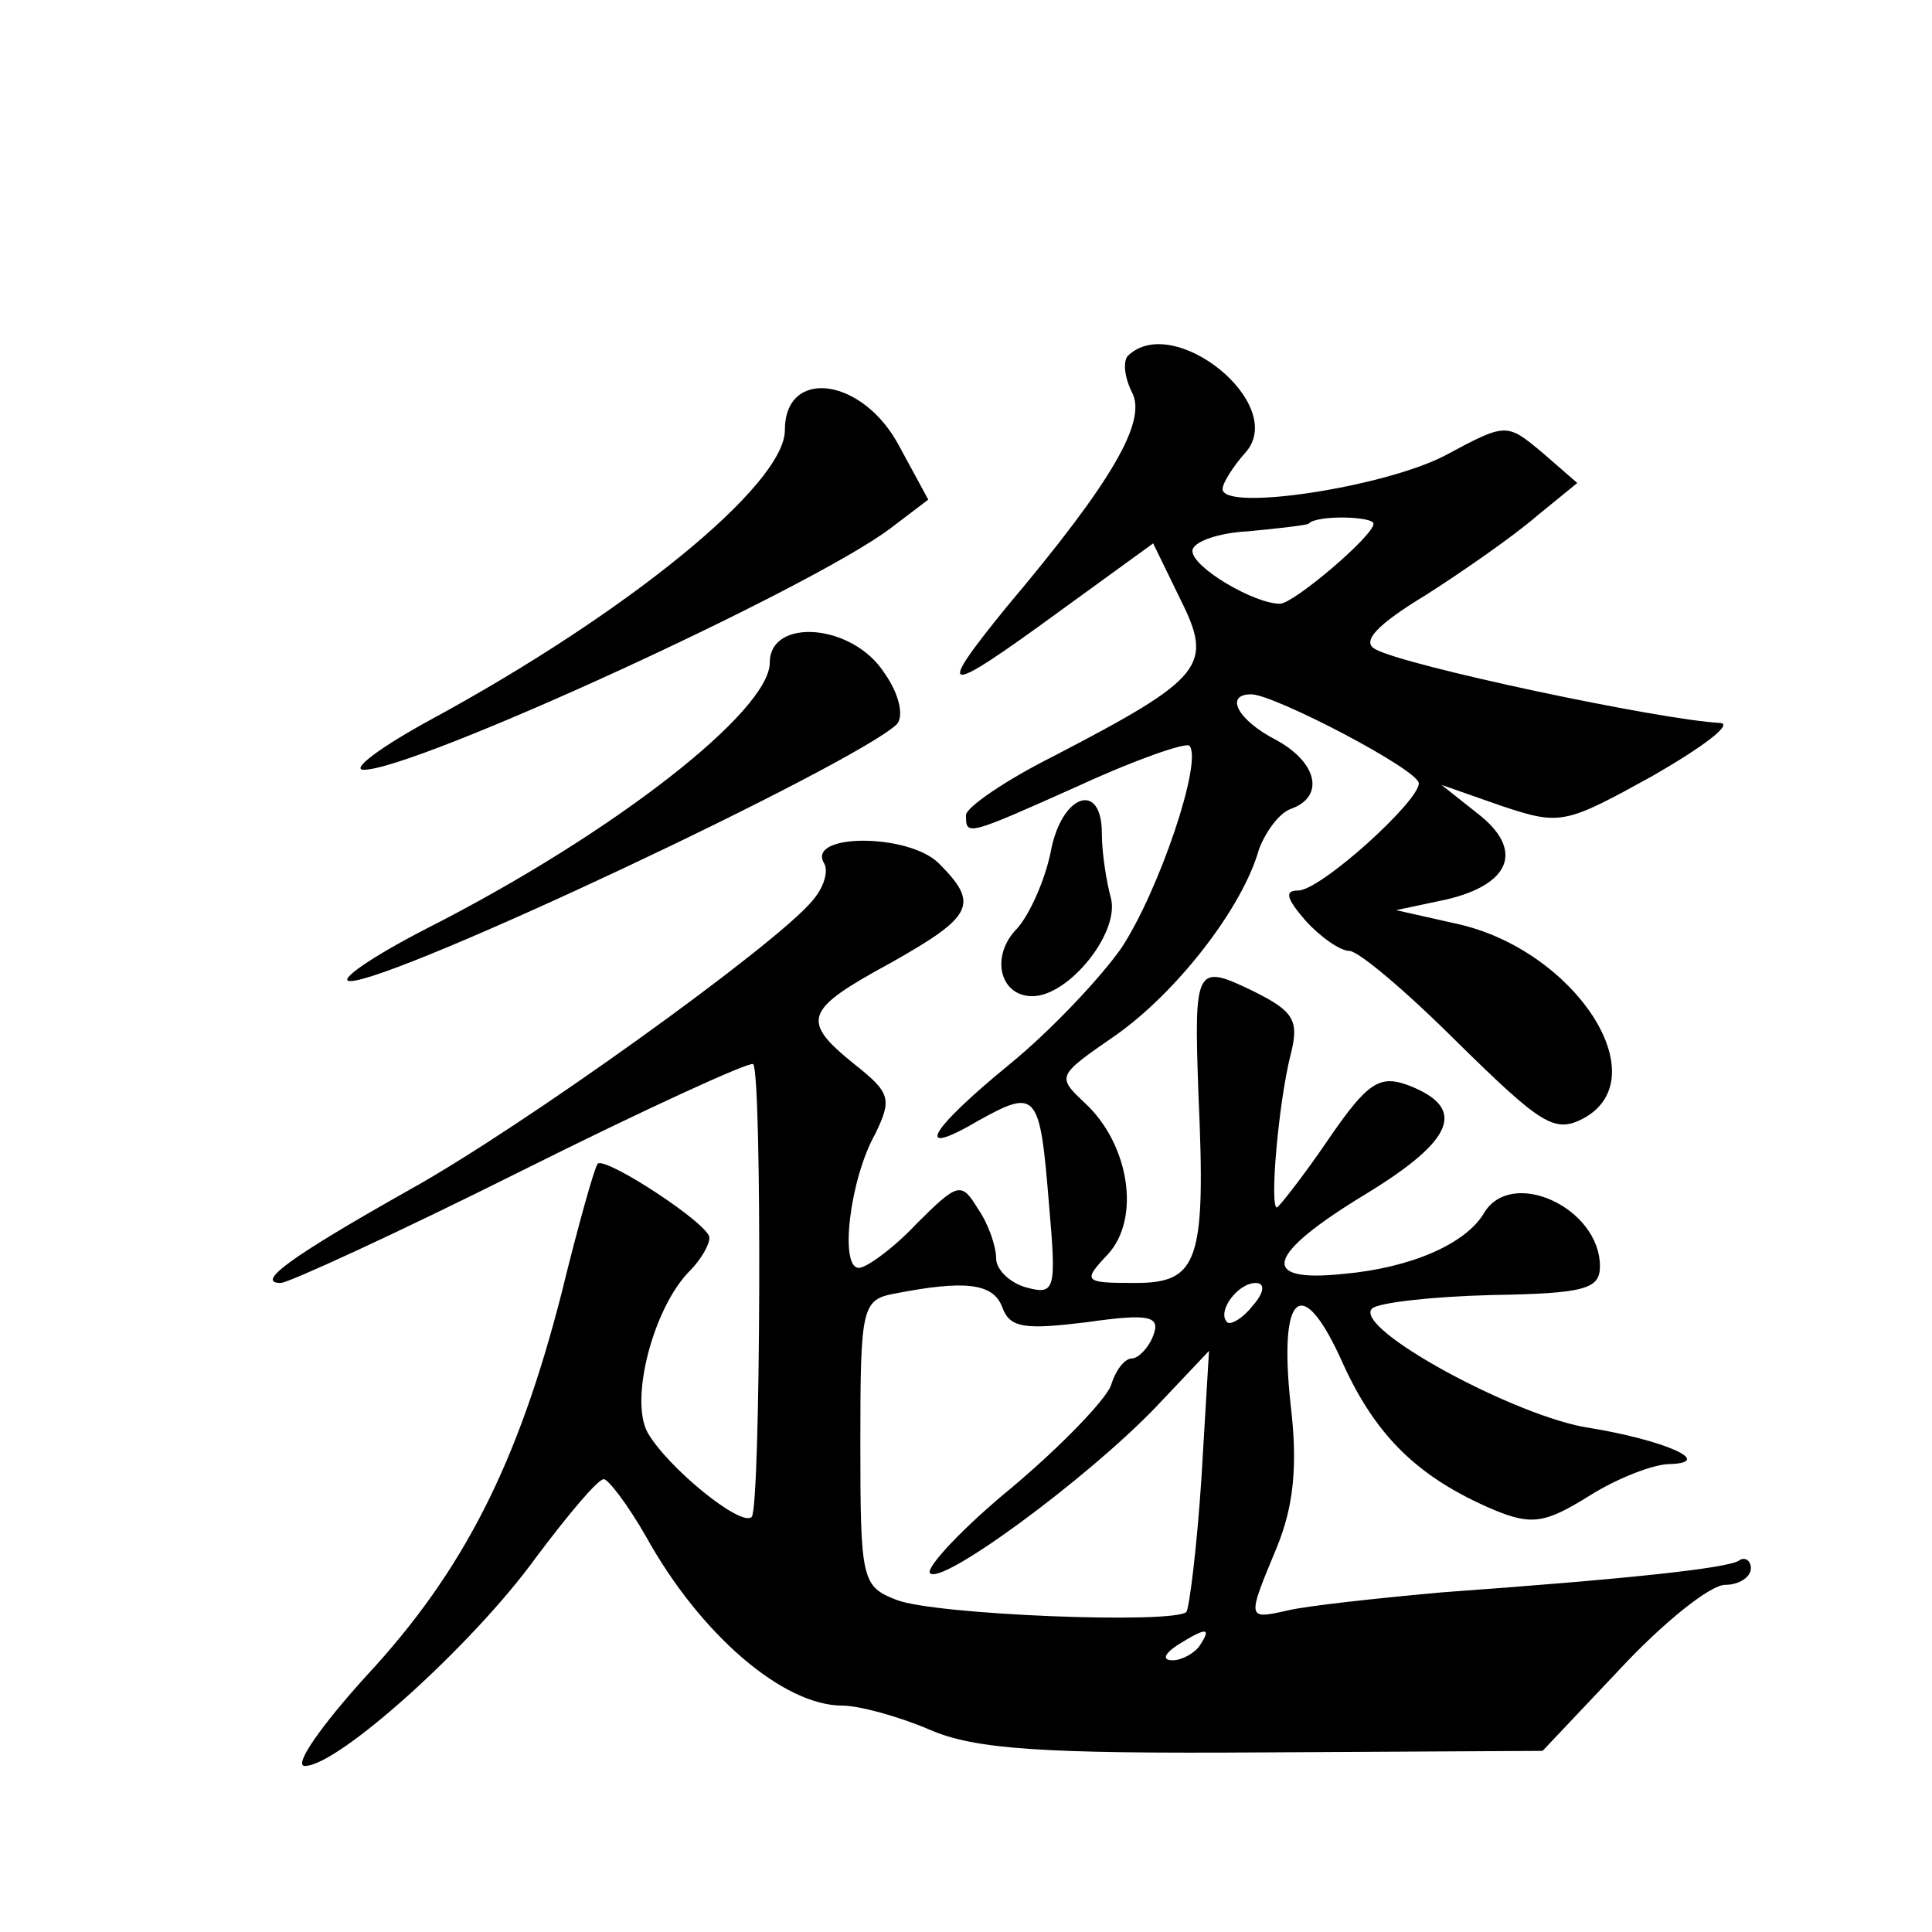<?xml version="1.0" standalone="no"?>
<!DOCTYPE svg PUBLIC "-//W3C//DTD SVG 20010904//EN"
 "http://www.w3.org/TR/2001/REC-SVG-20010904/DTD/svg10.dtd">
<svg version="1.0" xmlns="http://www.w3.org/2000/svg"
 width="128pt" height="128pt" viewBox="0 0 128 128"
 preserveAspectRatio="xMidYMid meet">
<g transform="translate(0,128) scale(0.1,-0.1)"
fill="#0" stroke="none">
<path d="M747 1044 c-3 -4 -2 -14 3 -24 10 -19 -13 -59 -83 -142 -48 -59 -43 -60
35 -3 l62 45 18 -37 c22 -44 16 -52 -84 -104 -32 -16 -58 -34 -58 -39 0 -14 0 -14
76 20 37 17 69 28 72 26 9 -10 -20 -96 -45 -134 -14 -20 -47 -55 -74 -77 -55 -45
-64 -63 -20 -37 38 21 40 18 46 -56 5 -57 4 -60 -15 -55 -11 3 -20 12 -20 19 0
8 -5 23 -12 33 -11 18 -13 18 -41 -10 -15 -16 -33 -29 -38 -29 -13 0 -6 59 11 89
11 23 10 27 -14 46 -36 29 -33 36 24 67 55 31 59 39 32 66 -20 20 -88 20 -76 0
3 -5 0 -16 -8 -25 -24 -29 -192 -150 -268 -192 -78 -44 -101 -61 -84 -61 5 0 77
33 159 74 82 41 152 73 154 71 6 -6 5 -295 -1 -300 -7 -7 -56 33 -69 56 -12 22
4 83 28 107 7 7 13 17 13 22 0 9 -69 54 -74 49 -2 -2 -13 -41 -24 -86 -29 -113
-65 -184 -129 -253 -30 -33 -49 -60 -41 -60 22 0 111 80 153 138 21 28 41 52 45
52 3 0 16 -17 28 -38 36 -65 91 -112 130 -112 11 0 37 -7 58 -16 30 -13 74 -16
222 -15 l184 1 52 55 c28 30 59 55 69 55 9 0 17 5 17 11 0 5 -4 8 -8 5 -8 -5 -72
-12 -197 -21 -44 -4 -90 -9 -102 -12 -27 -6 -27 -6 -7 42 11 27 14 54 9 95 -8 75
8 87 35 26 22 -48 50 -75 99 -96 26 -11 35 -9 64 9 19 12 43 21 53 21 31 1 -4 16
-53 24 -48 7 -157 66 -144 79 4 4 40 8 79 9 62 1 72 4 72 19 0 39 -59 66 -77 35
-12 -20 -48 -36 -93 -40 -57 -6 -51 13 15 53 59 36 67 57 28 72 -19 7 -27 2 -53
-36 -17 -25 -33 -45 -34 -45 -5 0 1 69 9 101 6 23 2 29 -24 42 -39 19 -40 17 -37
-68 5 -111 0 -125 -42 -125 -34 0 -35 1 -18 19 22 24 14 73 -15 100 -19 18 -19
18 20 45 40 28 84 84 95 123 4 11 13 24 21 27 23 8 18 31 -10 46 -25 13 -34 30
-16 30 15 0 111 -50 111 -59 0 -12 -65 -71 -80 -71 -9 0 -8 -5 5 -20 10 -11 23
-20 29 -20 6 0 38 -27 72 -61 55 -54 64 -60 83 -50 50 27 -6 112 -84 129 l-40 9
33 7 c43 10 52 33 21 57 l-24 19 40 -14 c39 -13 42 -12 100 20 33 19 53 34 45 35
-40 2 -210 38 -229 49 -9 5 1 16 34 36 25 16 58 39 73 52 l27 22 -23 20 c-24 20
-24 20 -65 -2 -41 -21 -147 -37 -147 -22 0 4 7 15 15 24 29 32 -48 94 -78 64z m163
-111 c0 -8 -53 -53 -62 -53 -17 0 -58 24 -58 35 0 6 17 12 37 13 21 2 38 4 40 5
5 6 43 5 43 0z m-246 -519 c5 -14 15 -15 56 -10 42 6 49 4 44 -9 -3 -8 -10 -15
-14 -15 -5 0 -11 -8 -14 -18 -4 -10 -33 -40 -65 -67 -33 -27 -57 -53 -55 -57 6
-10 104 62 150 110 l35 37 -5 -84 c-3 -46 -8 -86 -10 -89 -9 -8 -166 -2 -192 8
-23 9 -24 13 -24 104 0 90 1 95 23 99 46 9 65 7 71 -9z m166 1 c-7 -9 -15 -13 -17
-11 -7 7 7 26 19 26 6 0 6 -6 -2 -15z m-35 -225 c-3 -5 -12 -10 -18 -10 -7 0 -6
4 3 10 19 12 23 12 15 0z M520 995 c0 -36 -104 -121 -235 -192 -33 -18 -53 -33
-44 -33 34 0 296 120 349 160 l25 19 -19 35 c-24 46 -76 53 -76 11z M510 841 c0
-32 -103 -113 -227 -176 -37 -19 -60 -35 -51 -35 30 0 333 143 362 170 5 5 2 20
-8 34 -21 33 -76 37 -76 7z M696 715 c-4 -19 -14 -41 -22 -50 -18 -18 -12 -45 10
-45 24 0 58 42 52 65 -3 11 -6 30 -6 43 0 35 -27 26 -34 -13z"/>
</g>
</svg>
